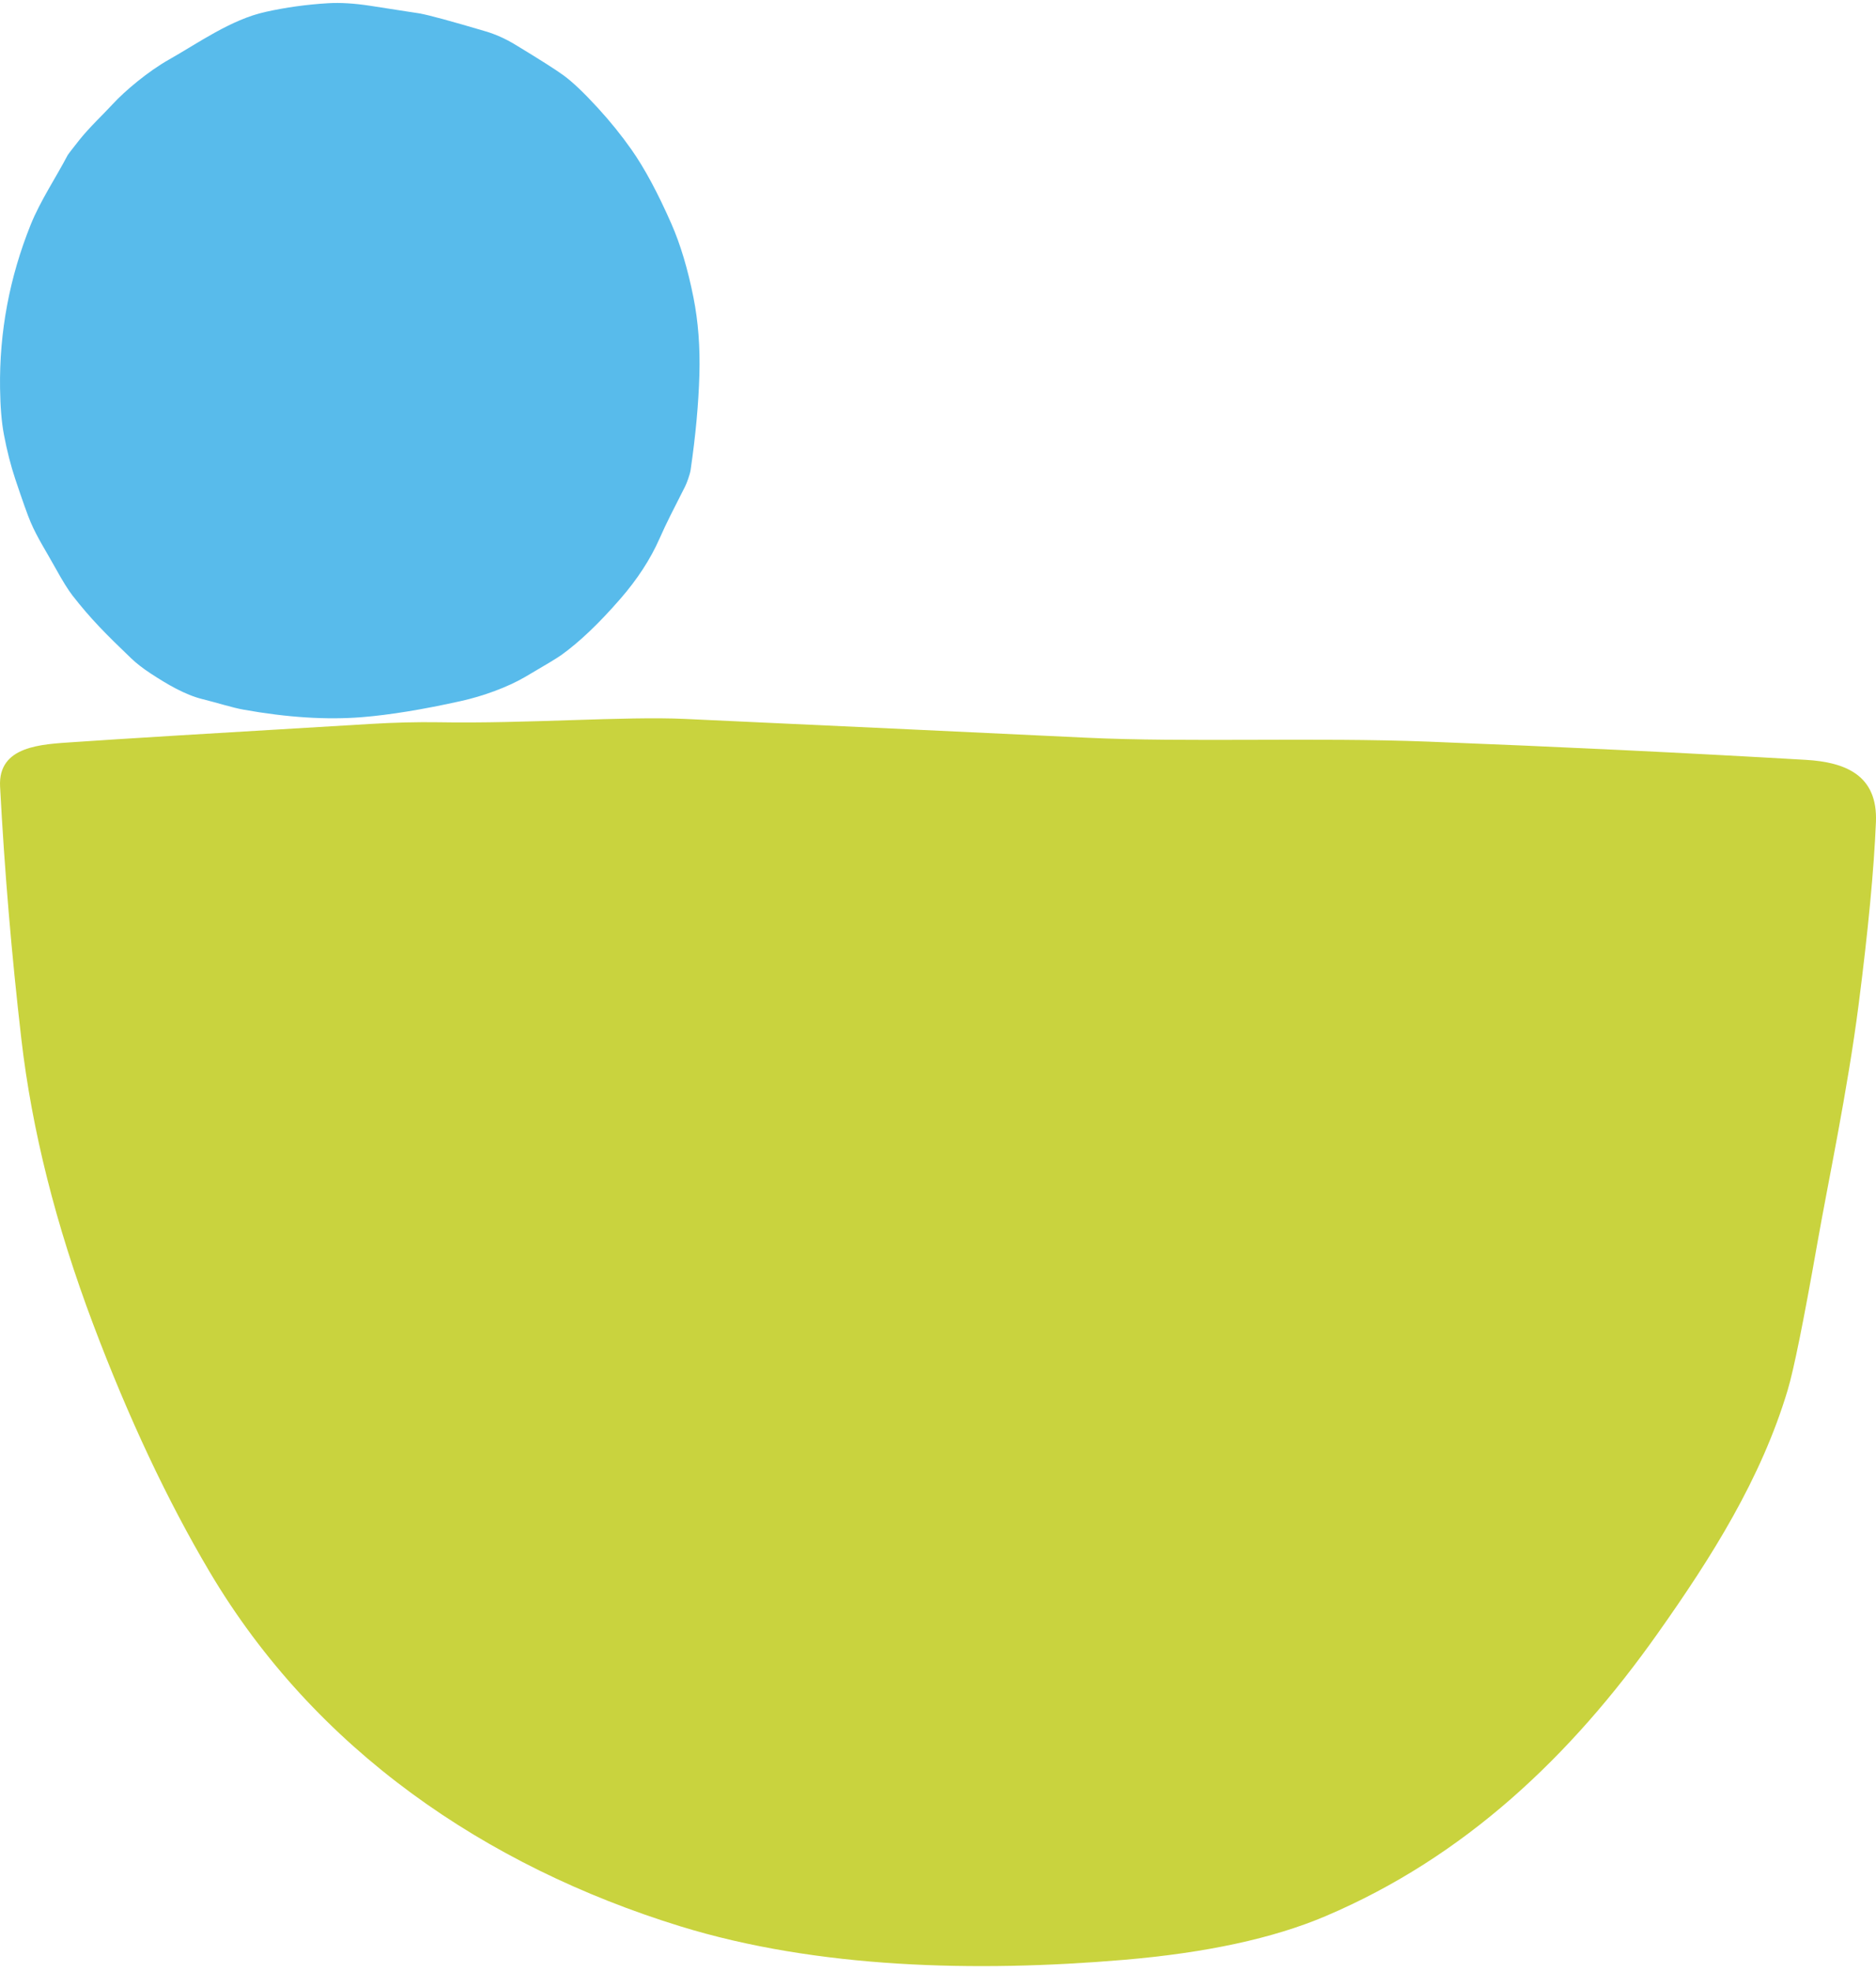 <?xml version="1.0" encoding="UTF-8"?>
<svg id="Calque_1" xmlns="http://www.w3.org/2000/svg" version="1.1" viewBox="0 0 236 248">
  <!-- Generator: Adobe Illustrator 29.8.1, SVG Export Plug-In . SVG Version: 2.1.1 Build 2)  -->
  <defs>
    <style>
      .st0 {
        fill: #58bbeb;
      }

      .st1 {
        fill: #c9d33e;
      }
    </style>
  </defs>
  <path class="st1" d="M.01,98.975c-.277-5.164,5.237-5.324,9.208-5.6,5.496-.38,17.945-1.143,37.348-2.288,3.087-.184,5.942-.255,8.565-.214,11.17.196,23.492-.775,31.049-.418,21.33.985,38.13,1.772,50.401,2.359,12.776.614,28.791-.062,43.12.499,16.286.635,32.099,1.398,47.439,2.288,5.121.294,9.091,1.994,8.851,7.834-.25,5.971-.976,13.625-2.177,22.961-1.392,10.835-3.855,22.4-5.211,30.128-1.707,9.681-2.944,15.803-3.712,18.367-3.345,11.174-9.573,21.038-16.345,30.609-10.929,15.473-24.321,28.169-41.808,35.594-6.549,2.784-15.007,4.615-25.375,5.493-18.602,1.576-38.579,1.087-55.807-4.229-24.482-7.567-45.922-22.222-59.162-44.55-5.335-9.004-10.225-19.397-14.668-31.179-4.705-12.476-7.721-24.459-9.047-35.95C1.458,120.108.569,109.54.01,98.975Z"/>
  <path class="st0" d="M78.032,75.353c-2.688,3.093-5.166,5.45-7.433,7.073-.52.371-2.032,1.286-4.536,2.744-2.23,1.3-5.275,2.411-8.047,3.028-4.837,1.076-8.997,1.755-12.481,2.035-4.433.356-9.398.042-14.896-.944-1.469-.265-3.2-.838-5.188-1.33-2.192-.546-4.434-1.869-6.524-3.241-.957-.627-1.771-1.261-2.442-1.903-3.192-3.059-5.085-4.965-7.357-7.876-.545-.7-1.265-1.859-2.158-3.476-1.242-2.24-2.253-3.764-3.109-5.746-.376-.877-1.022-2.689-1.939-5.435-.573-1.718-1.053-3.602-1.439-5.651-.285-1.516-.444-3.447-.477-5.792-.098-7.075,1.186-13.932,3.855-20.57,1.2-2.983,3.2-5.973,4.639-8.725.068-.126.56-.768,1.477-1.926,1.242-1.569,3.052-3.267,4.177-4.491,1.571-1.709,4.502-4.169,7.153-5.659,3.59-2.024,7.732-5.007,12.091-5.97,2.542-.566,5.164-.93,7.865-1.092,1.537-.093,3.309.014,5.316.322,3.943.606,6.027.93,6.252.97,1.169.212,3.915.959,8.24,2.24,1.265.374,2.5.926,3.707,1.656,3.115,1.885,5.157,3.184,6.127,3.896,1.128.826,2.553,2.179,4.275,4.059,1.58,1.723,3.003,3.486,4.268,5.287,1.631,2.322,3.297,5.419,4.998,9.29,1.149,2.61,2.08,5.72,2.795,9.328.593,2.987.841,6.219.742,9.696-.106,3.661-.473,7.649-1.102,11.962-.083.595-.504,1.717-.701,2.104-1.481,2.919-2.333,4.552-3.226,6.58-1.139,2.575-2.778,5.093-4.919,7.554Z"/>
</svg>